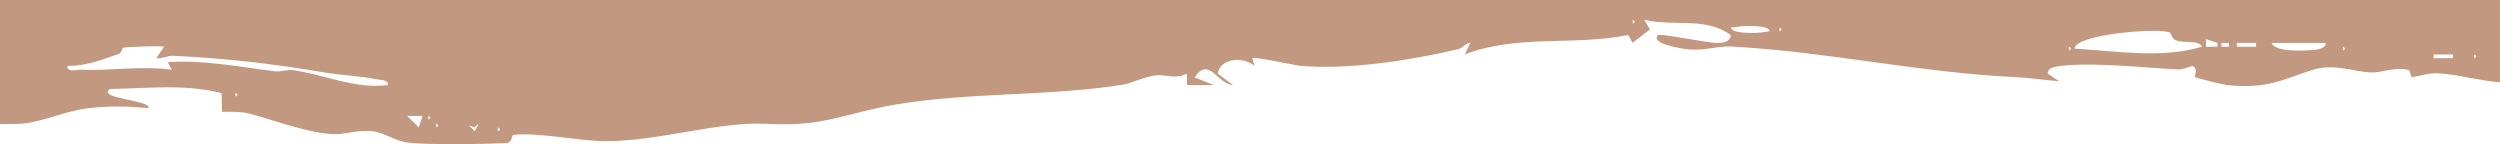 <?xml version="1.0" encoding="UTF-8"?>
<svg id="Layer_1" data-name="Layer 1" xmlns="http://www.w3.org/2000/svg" viewBox="0 0 786.6 45.37">
  <defs>
    <style>
      .cls-1 {
        fill: #c29881;
      }
    </style>
  </defs>
  <path class="cls-1" d="M786.7,25.89V-.01H-.22v39.04c2.19.03,4.3.02,6.26-.07,6.62-.29,13.87-3.82,20.8-4.78,6.73-.93,13.16-.79,19.88-.15,1.09-2.58-16.39-2.9-12.13-6.03,11.87-.19,23.54-1.64,35.13,1.29l.16,5.91c1.58-.14,6.71.05,7.81.33,7.02,1.75,18.4,6.2,27.03,6.68,4,.22,8.03-1.6,12.99-.84,3.58.54,6.55,3.04,11,3.54,2.85.32,8.16.44,13.72.44,6.32,0,12.96-.15,16.68-.31,2.33-.11,1.63-2.52,2.54-2.61,8.26-.81,20.7,1.99,28.88,1.99,16.94.01,35.88-6.34,51.03-5.46,17.78,1.03,24.09-3.34,40.24-6.07,23.37-3.94,48.29-2.55,71.45-6.24,2.99-.48,6.14-2.38,10.5-2.95,2.72-.35,6.35,1.34,9.67-.55l.06,3.62h8.45l-6.07-2.42c4.7-6.76,6.78,1.9,12.13,2.43l-4.86-3.64c.75-4.96,8.18-5.4,11.55-2.42l-.63-2.39c.38-.68,13.47,2.26,15.2,2.4,15.29,1.31,34.89-1.81,49.56-5.26,1.43-.34,2.27-1.91,3.84-2.01l-1.78,3.65c16.77-6.41,34.19-2.59,51.45-6.12l1.36,2.49,5.46-4.23-1.8-3.02c9.35,2.24,19.37-1.08,27.3,4.86-.48,2.16-2.29,2.38-4.18,2.43-3.24.08-18.26-3.18-18.86-2.45-2.1,2.55,6.05,3.87,7.12,4.09,6.93,1.38,10.84-.83,16.48-.51,30.26,1.72,59.11,8.21,88.74,9.6,4.61.21,9.35.94,13.95,1.31l-3.64-2.42c.23-1.73,1.54-1.96,2.99-2.21,9.14-1.61,27.95.41,37.82.91,1.67.08,3.17-.62,4.71-1.1,2.06.69.64,3.33.8,3.46.41.33,8.79,2.44,10.14,2.57,12.54,1.2,16.57-1.37,26.83-4.76,6.54-2.17,13.16.54,18.28.79,3.41.16,7.72-1.81,11.79-.85.94.23.75,2.28,1.33,2.26,2.44-.1,4.91-1.4,8.62-1.13,6.16.43,12.59,2.33,19.14,2.81ZM74.06,29.21c.79.4.79.8,0,1.2v-1.2ZM122.04,26.77h-.01c-10.47,1.36-20.1-3.41-29.96-4.7-1.86-.23-3.73.59-5.42.38-11.25-1.38-22.44-3.64-33.84-2.91l1.23,2.4c-9.6-1.28-19.2.35-28.56.01-1.47-.05-4.52.91-4.24-1.2,6.34-.02,10.93-2.04,16.02-3.75,1.19-.39.94-1.87,1.6-2.01,1.29-.28,12.23-.65,12.74-.28l-2.43,3.6c1.82.25,3.47-.85,5.25-.76,17.12.81,31.23,2.49,47.92,5.28,5.3.89,10.82,1.04,16.1,2.11,1.31.27,3.91.08,3.6,1.83ZM132.96,36.47l-1.2,3.6-3.65-3.6h4.85ZM134.79,37.67v-1.21c.79.4.79.8,0,1.21ZM137.22,40.08v-1.21c.79.41.79.81,0,1.21ZM150.59,38.9l-1.23,2.37-1.8-1.8,1.8.59,1.23-1.16ZM156.65,41.29v-1.21c.79.4.79.81,0,1.21ZM513.72,7.46v-1.21c.79.4.79.81,0,1.21ZM556.82,9.86c-1.68.2-3.28.5-5,.5-1.35-.01-7.08.1-7.13-1.69,1.69-.2,3.29-.5,5.01-.49,1.35,0,7.07-.11,7.12,1.68ZM559.87,9.88v-1.21c.79.4.79.8,0,1.21ZM650.96,15.91v-1.21c.79.41.79.81,0,1.21ZM692.85,14.7c-12.89,3.83-26.72,1.34-40.08.62-.15-4.45,25.6-6.61,29.78-5.17.73.26.71,2.02,2.06,2.53,2.78,1.05,7.15-.2,8.24,2.01h0ZM697.7,14.7h-3.62v-2.41l3.62,1.22v1.19ZM701.35,14.7h-2.42v-1.19h2.42v1.19ZM709.85,14.7h-6.06v-1.19h6.06v1.19ZM728.35,15.67c-2.9.29-12.59.88-13.63-2.17h17.01c.33,1.55-2.38,2.08-3.38,2.17ZM737.19,15.91v-1.21c.79.41.79.81,0,1.21ZM771.79,18.32h-6.06v-1.19h6.06v1.19ZM778.48,18.33v-1.21c.79.4.79.81,0,1.21Z"/>
</svg>